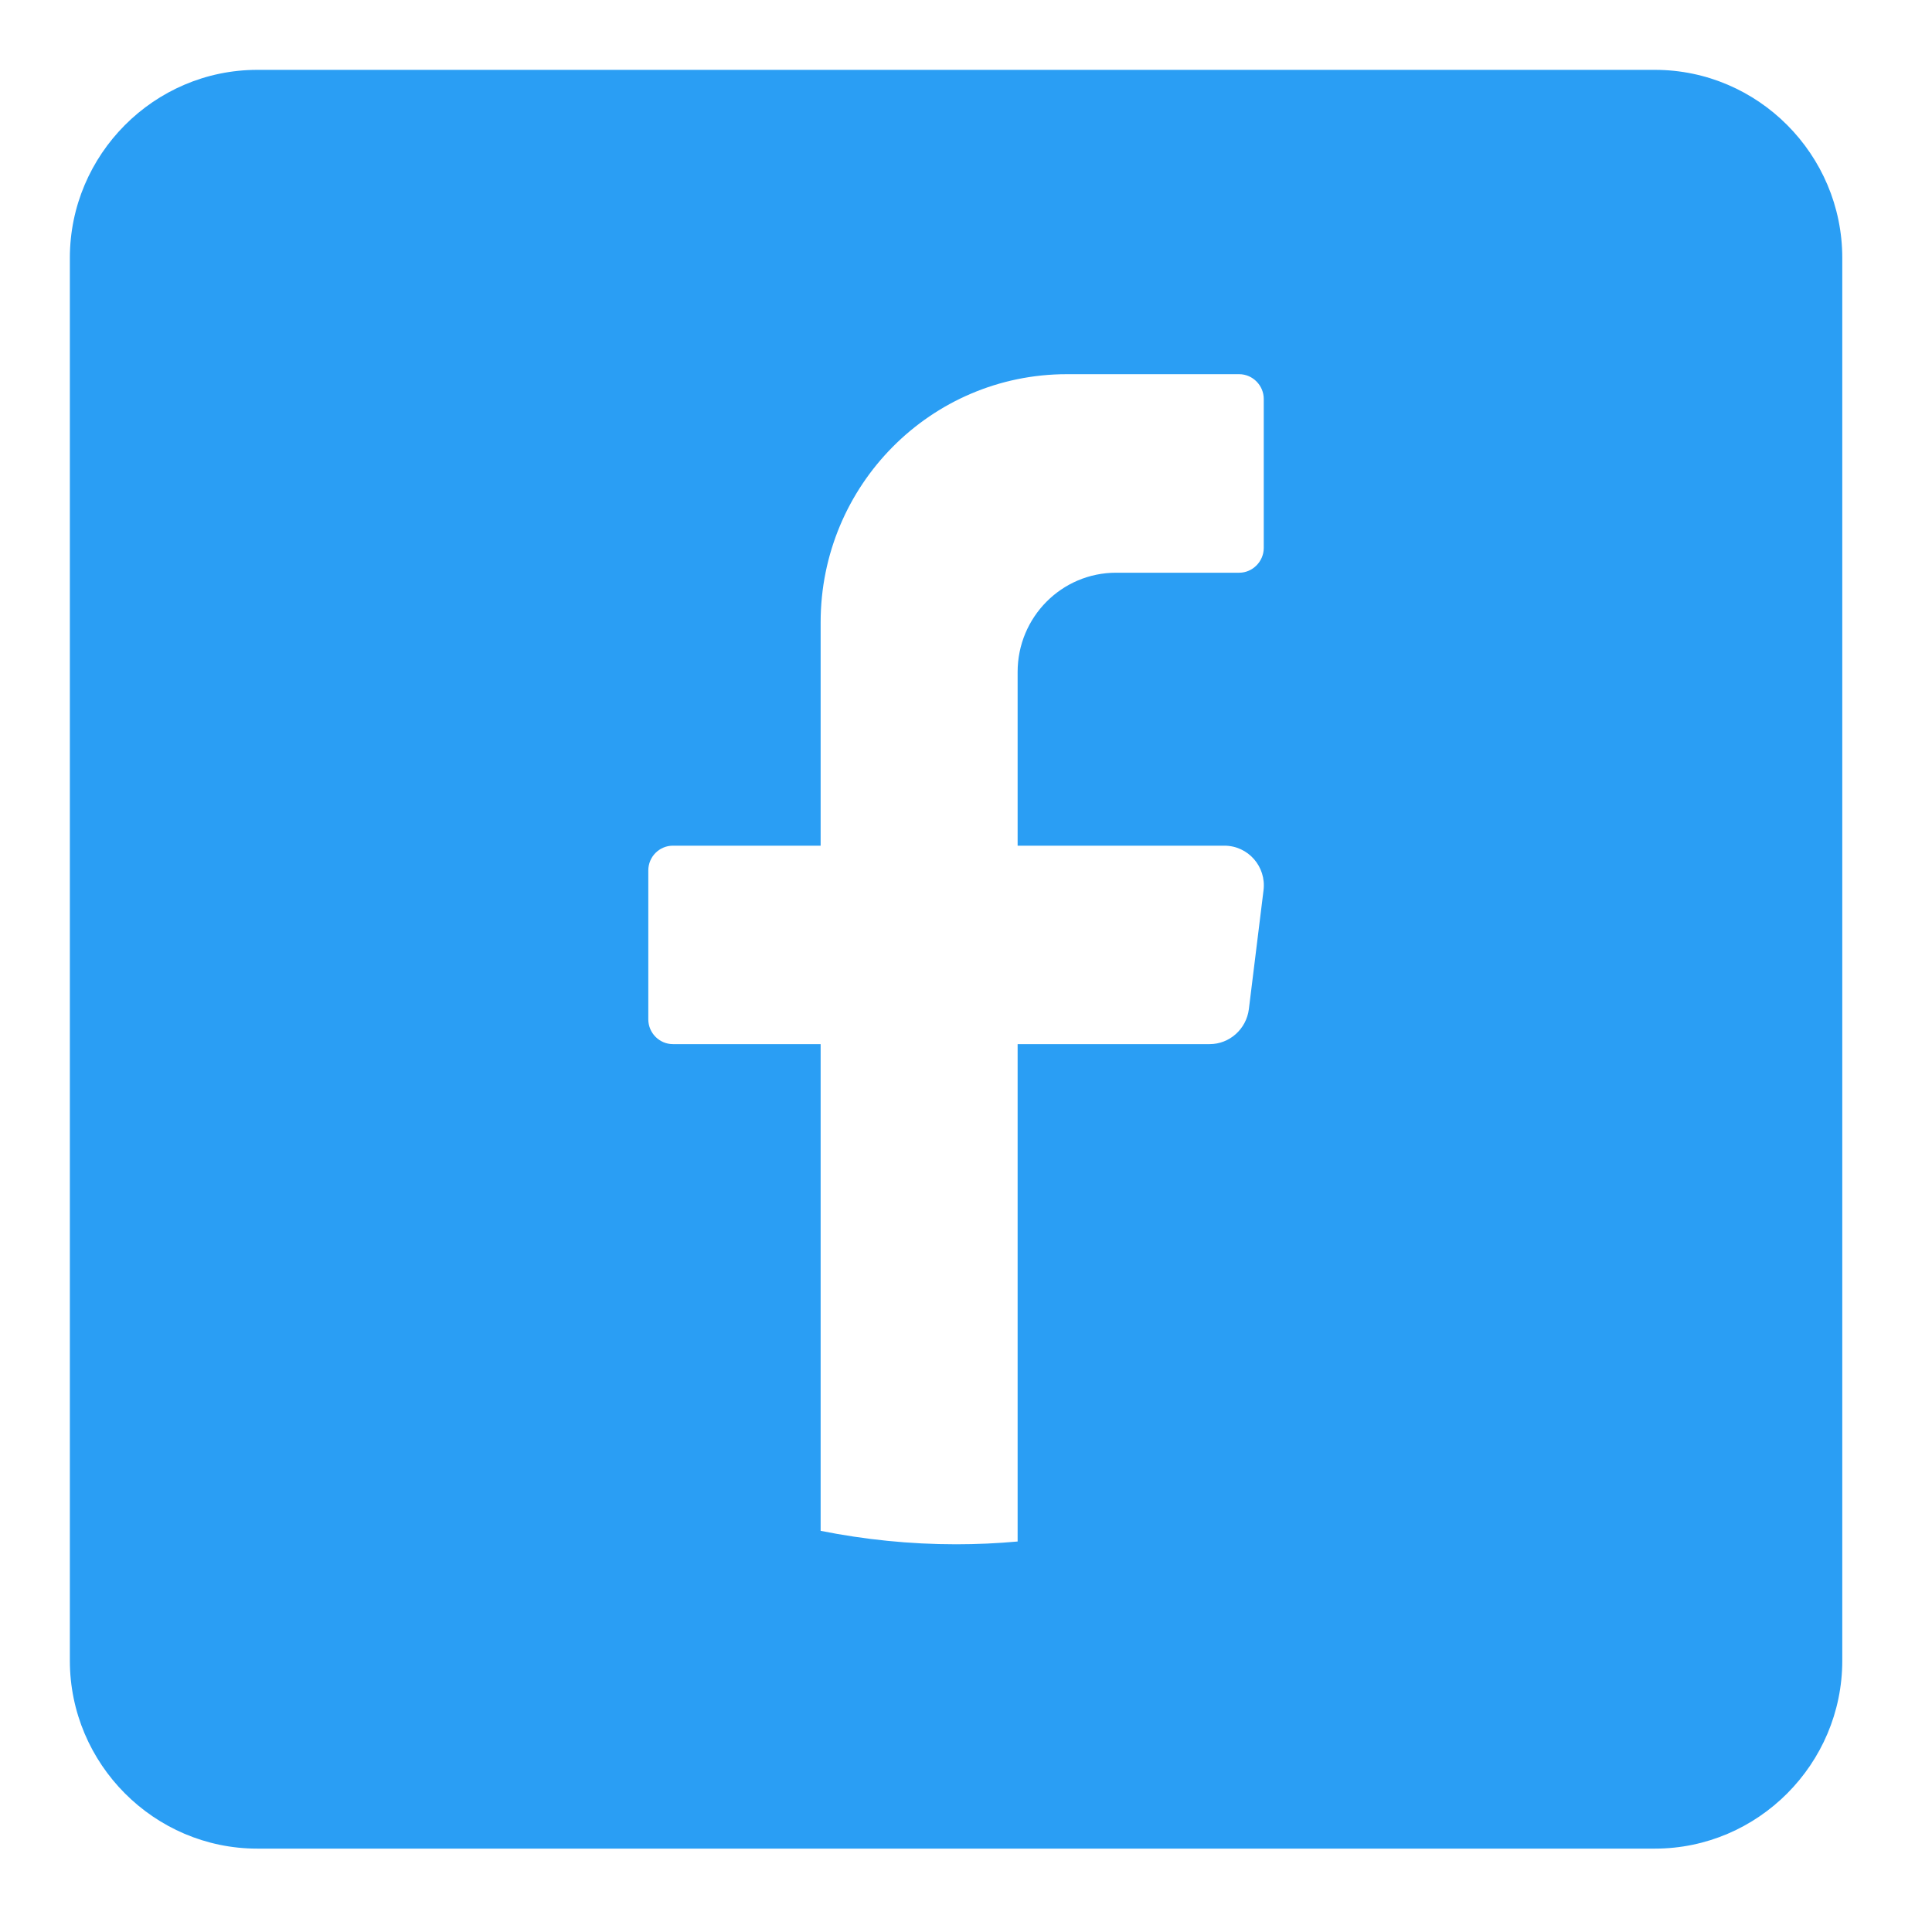<svg width="25" height="25" viewBox="0 0 25 25" fill="none" xmlns="http://www.w3.org/2000/svg">
<path fill-rule="evenodd" clip-rule="evenodd" d="M3.329 0.904H21.415C22.748 0.904 23.839 1.999 23.839 3.337V21.489C23.839 22.826 22.748 23.921 21.415 23.921H3.329C1.995 23.921 0.904 22.826 0.904 21.489V3.337C0.904 1.999 1.995 0.904 3.329 0.904ZM16.35 11.52L16.16 13.06C16.127 13.316 15.91 13.511 15.653 13.511H13.168V19.947C12.905 19.971 12.64 19.983 12.371 19.983C11.772 19.983 11.186 19.922 10.619 19.809V13.511H8.708C8.532 13.511 8.389 13.366 8.389 13.19V11.264C8.389 11.086 8.532 10.943 8.708 10.943H10.619V8.053C10.619 6.279 12.045 4.842 13.805 4.842H16.035C16.209 4.842 16.353 4.987 16.353 5.163V7.09C16.353 7.265 16.209 7.411 16.035 7.411H14.441C13.739 7.411 13.168 7.985 13.168 8.695V10.943H15.843C16.151 10.943 16.388 11.214 16.35 11.52Z" fill="#2A9EF4"/>
</svg>
